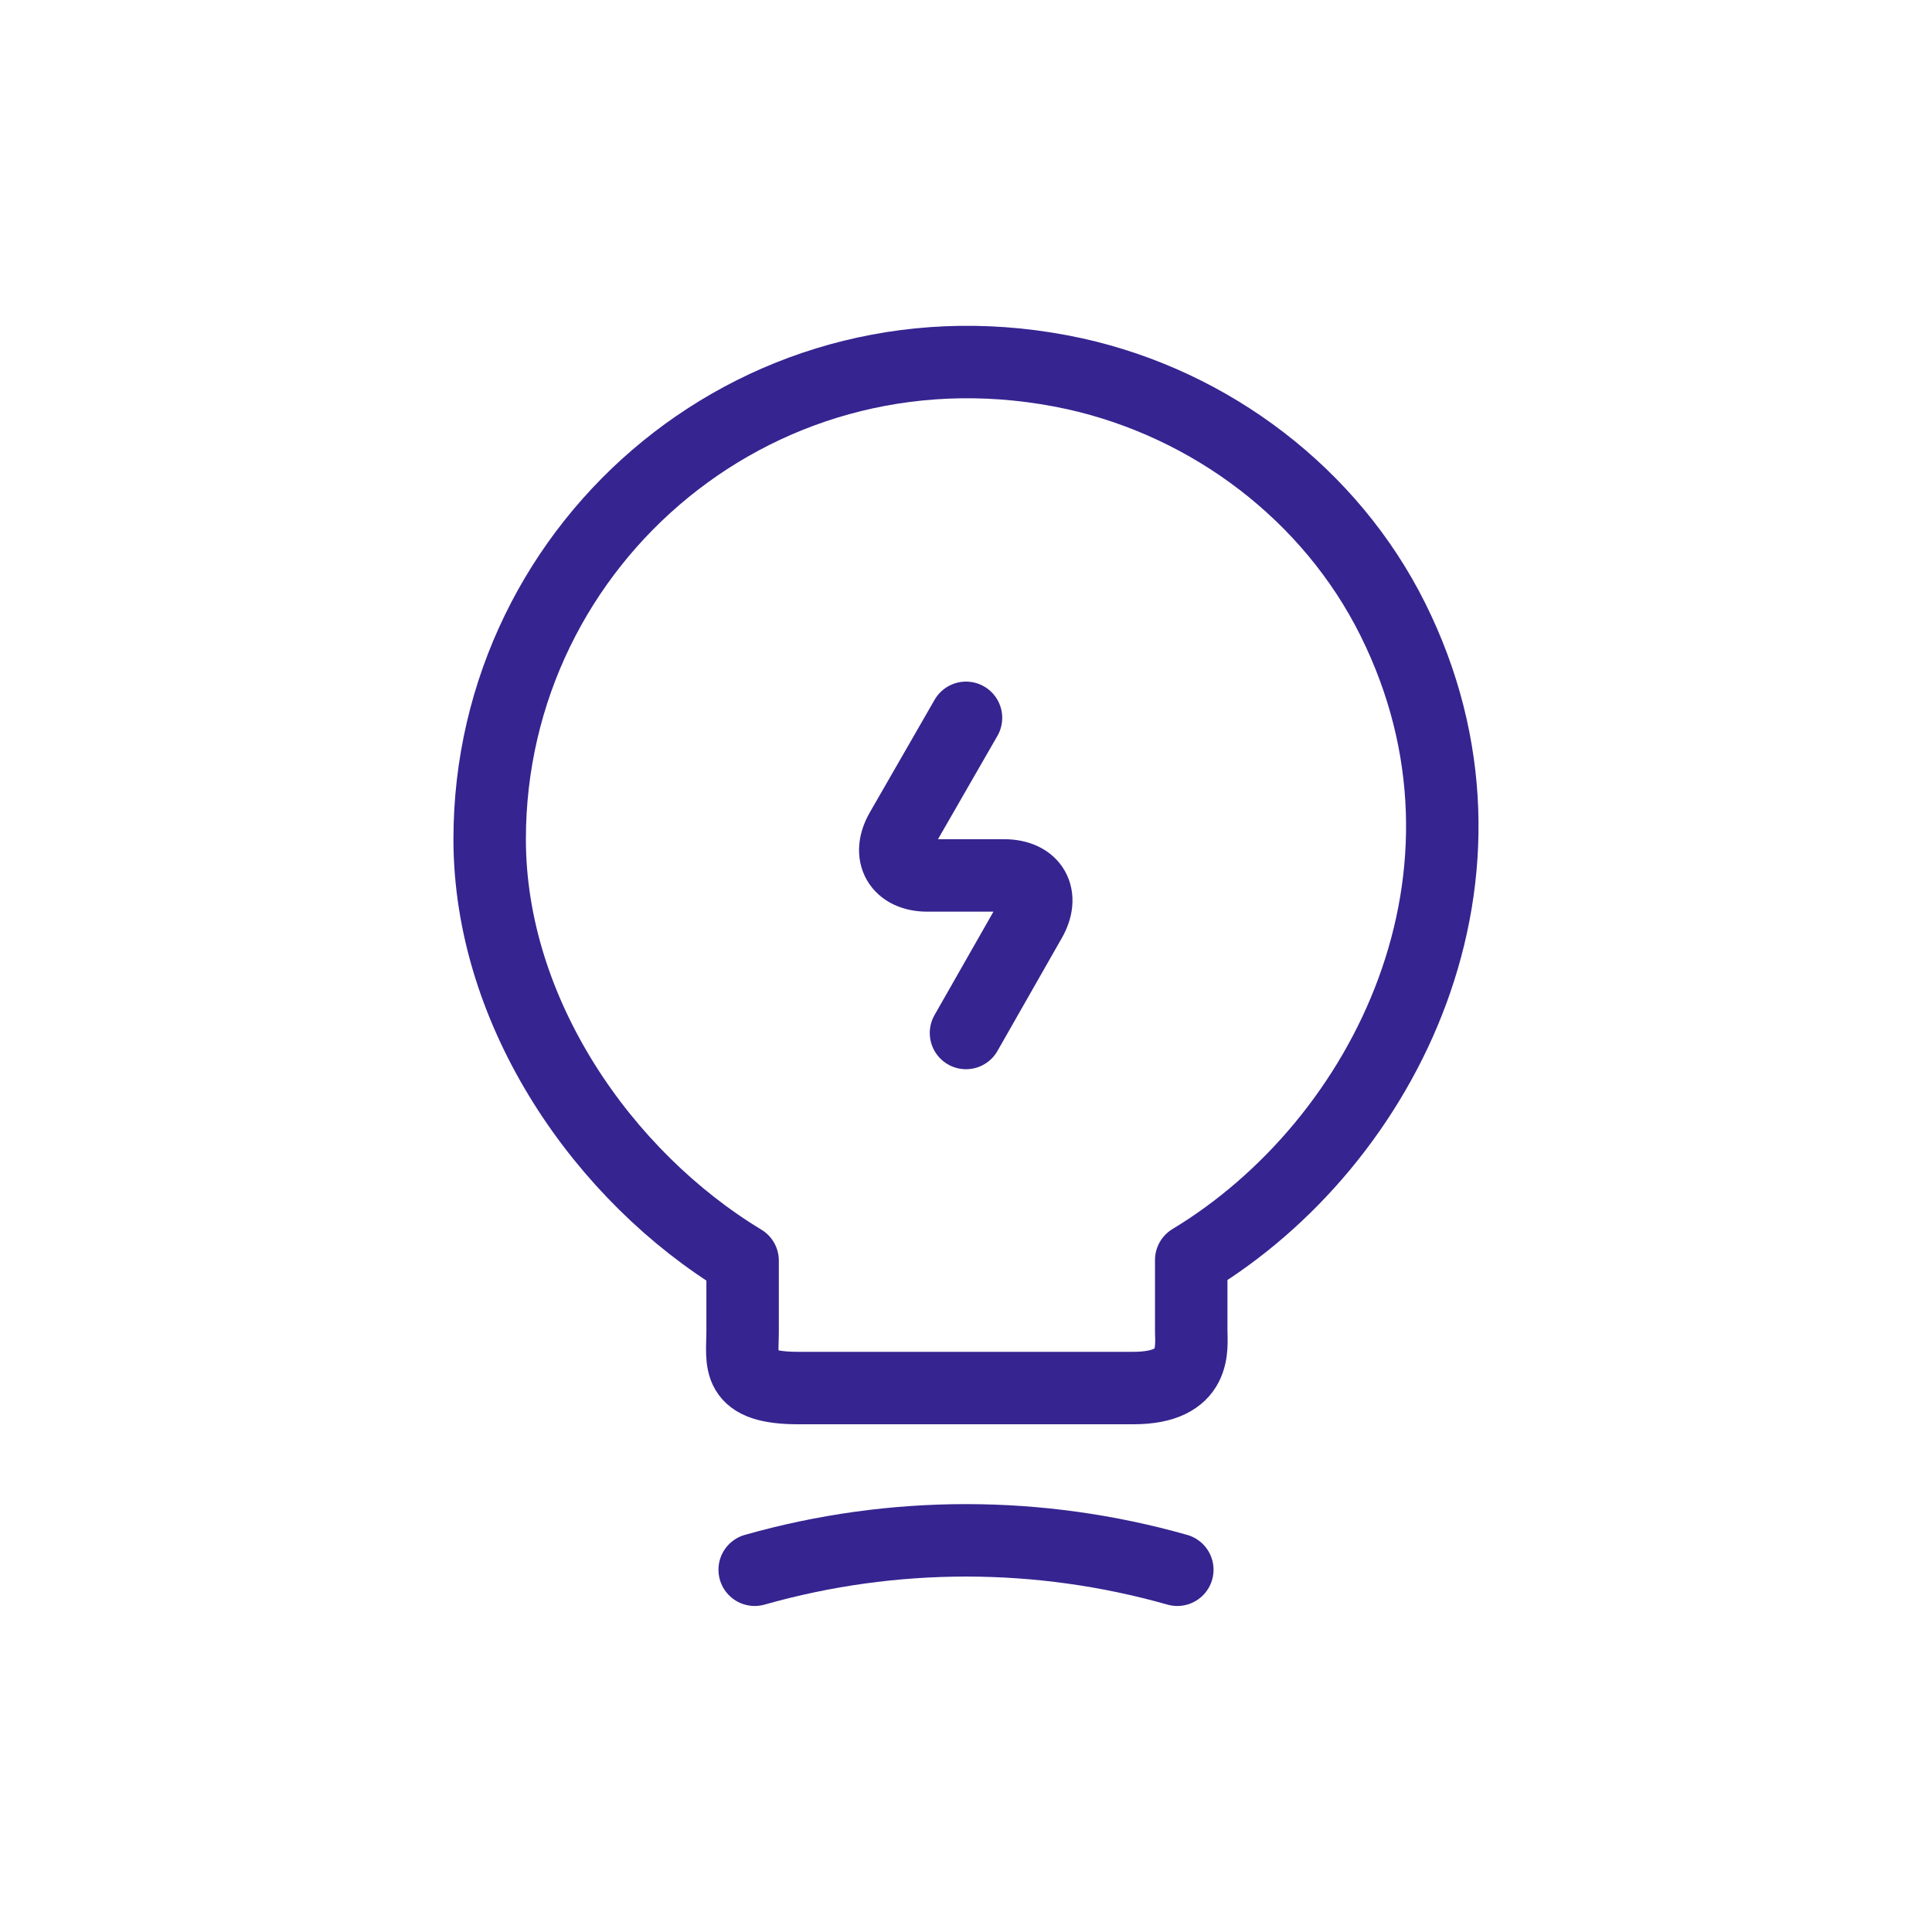 <svg width="40" height="40" viewBox="0 0 40 40" fill="none" xmlns="http://www.w3.org/2000/svg">
<g clip-path="url(#clip0_18_7518)">
<path d="M20 14.862L18.663 17.187C18.363 17.7 18.613 18.125 19.2 18.125H20.788C21.388 18.125 21.625 18.55 21.325 19.062L20 21.387" stroke="#362490" stroke-width="1.5" stroke-linecap="round" stroke-linejoin="round"/>
<path d="M15.375 27.55V26.1C12.5 24.363 10.138 20.975 10.138 17.375C10.138 11.188 15.825 6.338 22.25 7.738C25.075 8.363 27.55 10.238 28.838 12.825C31.45 18.075 28.7 23.65 24.663 26.088V27.538C24.663 27.9 24.8 28.738 23.463 28.738H16.575C15.2 28.75 15.375 28.213 15.375 27.55Z" stroke="#362490" stroke-width="1.5" stroke-linecap="round" stroke-linejoin="round"/>
<path d="M15.625 32.5C18.488 31.688 21.512 31.688 24.375 32.5" stroke="#362490" stroke-width="1.5" stroke-linecap="round" stroke-linejoin="round"/>
<path d="M15.375 61.3V59.85C12.5 58.113 10.138 54.725 10.138 51.125C10.138 44.938 15.825 40.088 22.25 41.488C25.075 42.113 27.55 43.988 28.838 46.575C31.45 51.825 28.7 57.4 24.663 59.838V61.288C24.663 61.65 24.8 62.488 23.463 62.488H16.575C15.2 62.5 15.375 61.963 15.375 61.3Z" stroke="#362490" stroke-width="1.5" stroke-linecap="round" stroke-linejoin="round"/>
</g>
<defs>
<clipPath id="clip0_18_7518">
<rect width="40" height="40" fill="white"/>
</clipPath>
</defs>
</svg>
